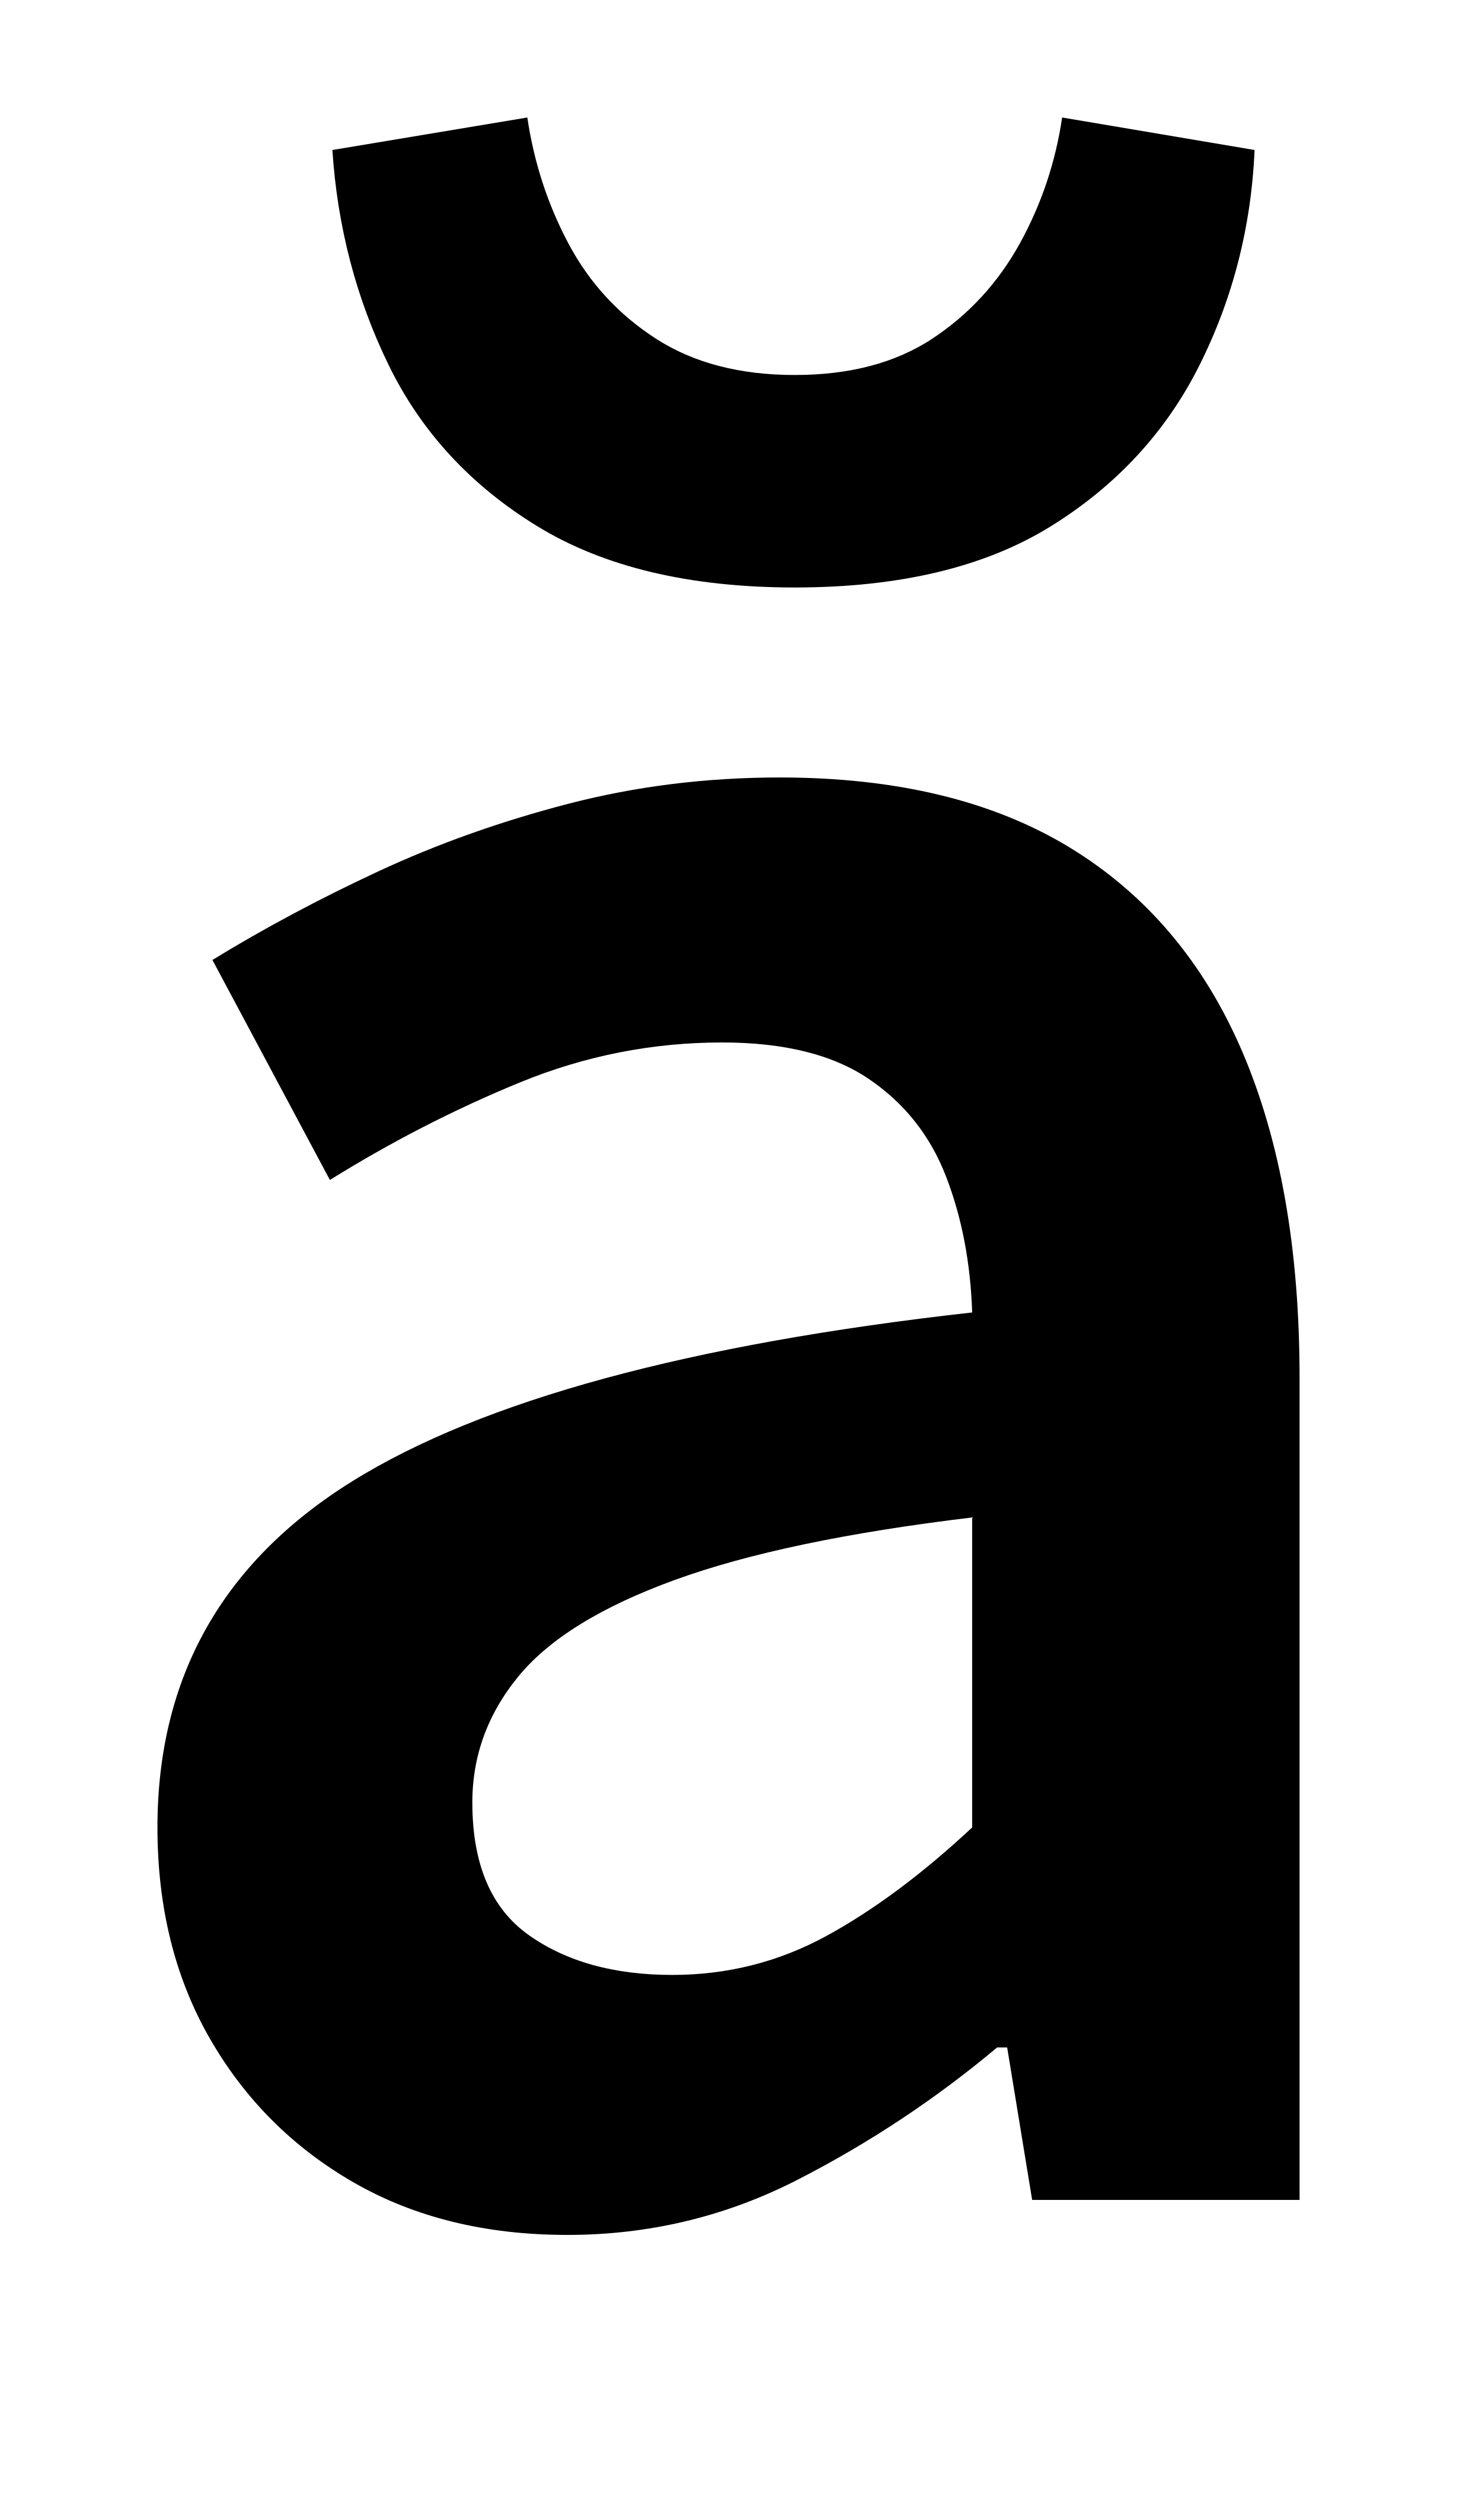 <?xml version="1.0" standalone="no"?>
<!DOCTYPE svg PUBLIC "-//W3C//DTD SVG 1.1//EN" "http://www.w3.org/Graphics/SVG/1.1/DTD/svg11.dtd" >
<svg xmlns="http://www.w3.org/2000/svg" xmlns:xlink="http://www.w3.org/1999/xlink" version="1.1" viewBox="-10 0 593 1000">
   <path fill="currentColor"
d="M217 894q-49 0 -85.5 -21t-57.5 -57.5t-21 -84.5q0 -90 78 -138.5t248 -67.5q-1 -30 -10.5 -54.5t-31 -39t-58.5 -14.5q-42 0 -81 16t-76 39l-47 -88q31 -19 66.5 -35.5t76 -27t84.5 -10.5q70 0 116 28t69 81.5t23 130.5v329h-107l-10 -61h-4q-37 31 -80 53t-92 22z
M259 790q33 0 61.5 -15.5t58.5 -43.5v-124q-75 9 -119 25t-62.5 38.5t-18.5 50.5q0 37 22.5 53t57.5 16zM308 235q-63 0 -103 -24.5t-59.5 -64.5t-22.5 -86l78 -13q4 27 16.5 50.5t35 38t55.5 14.5t55 -14.5t35 -38t17 -50.5l77 13q-2 46 -22 86t-59.5 64.5t-102.5 24.5z
" />
</svg>

